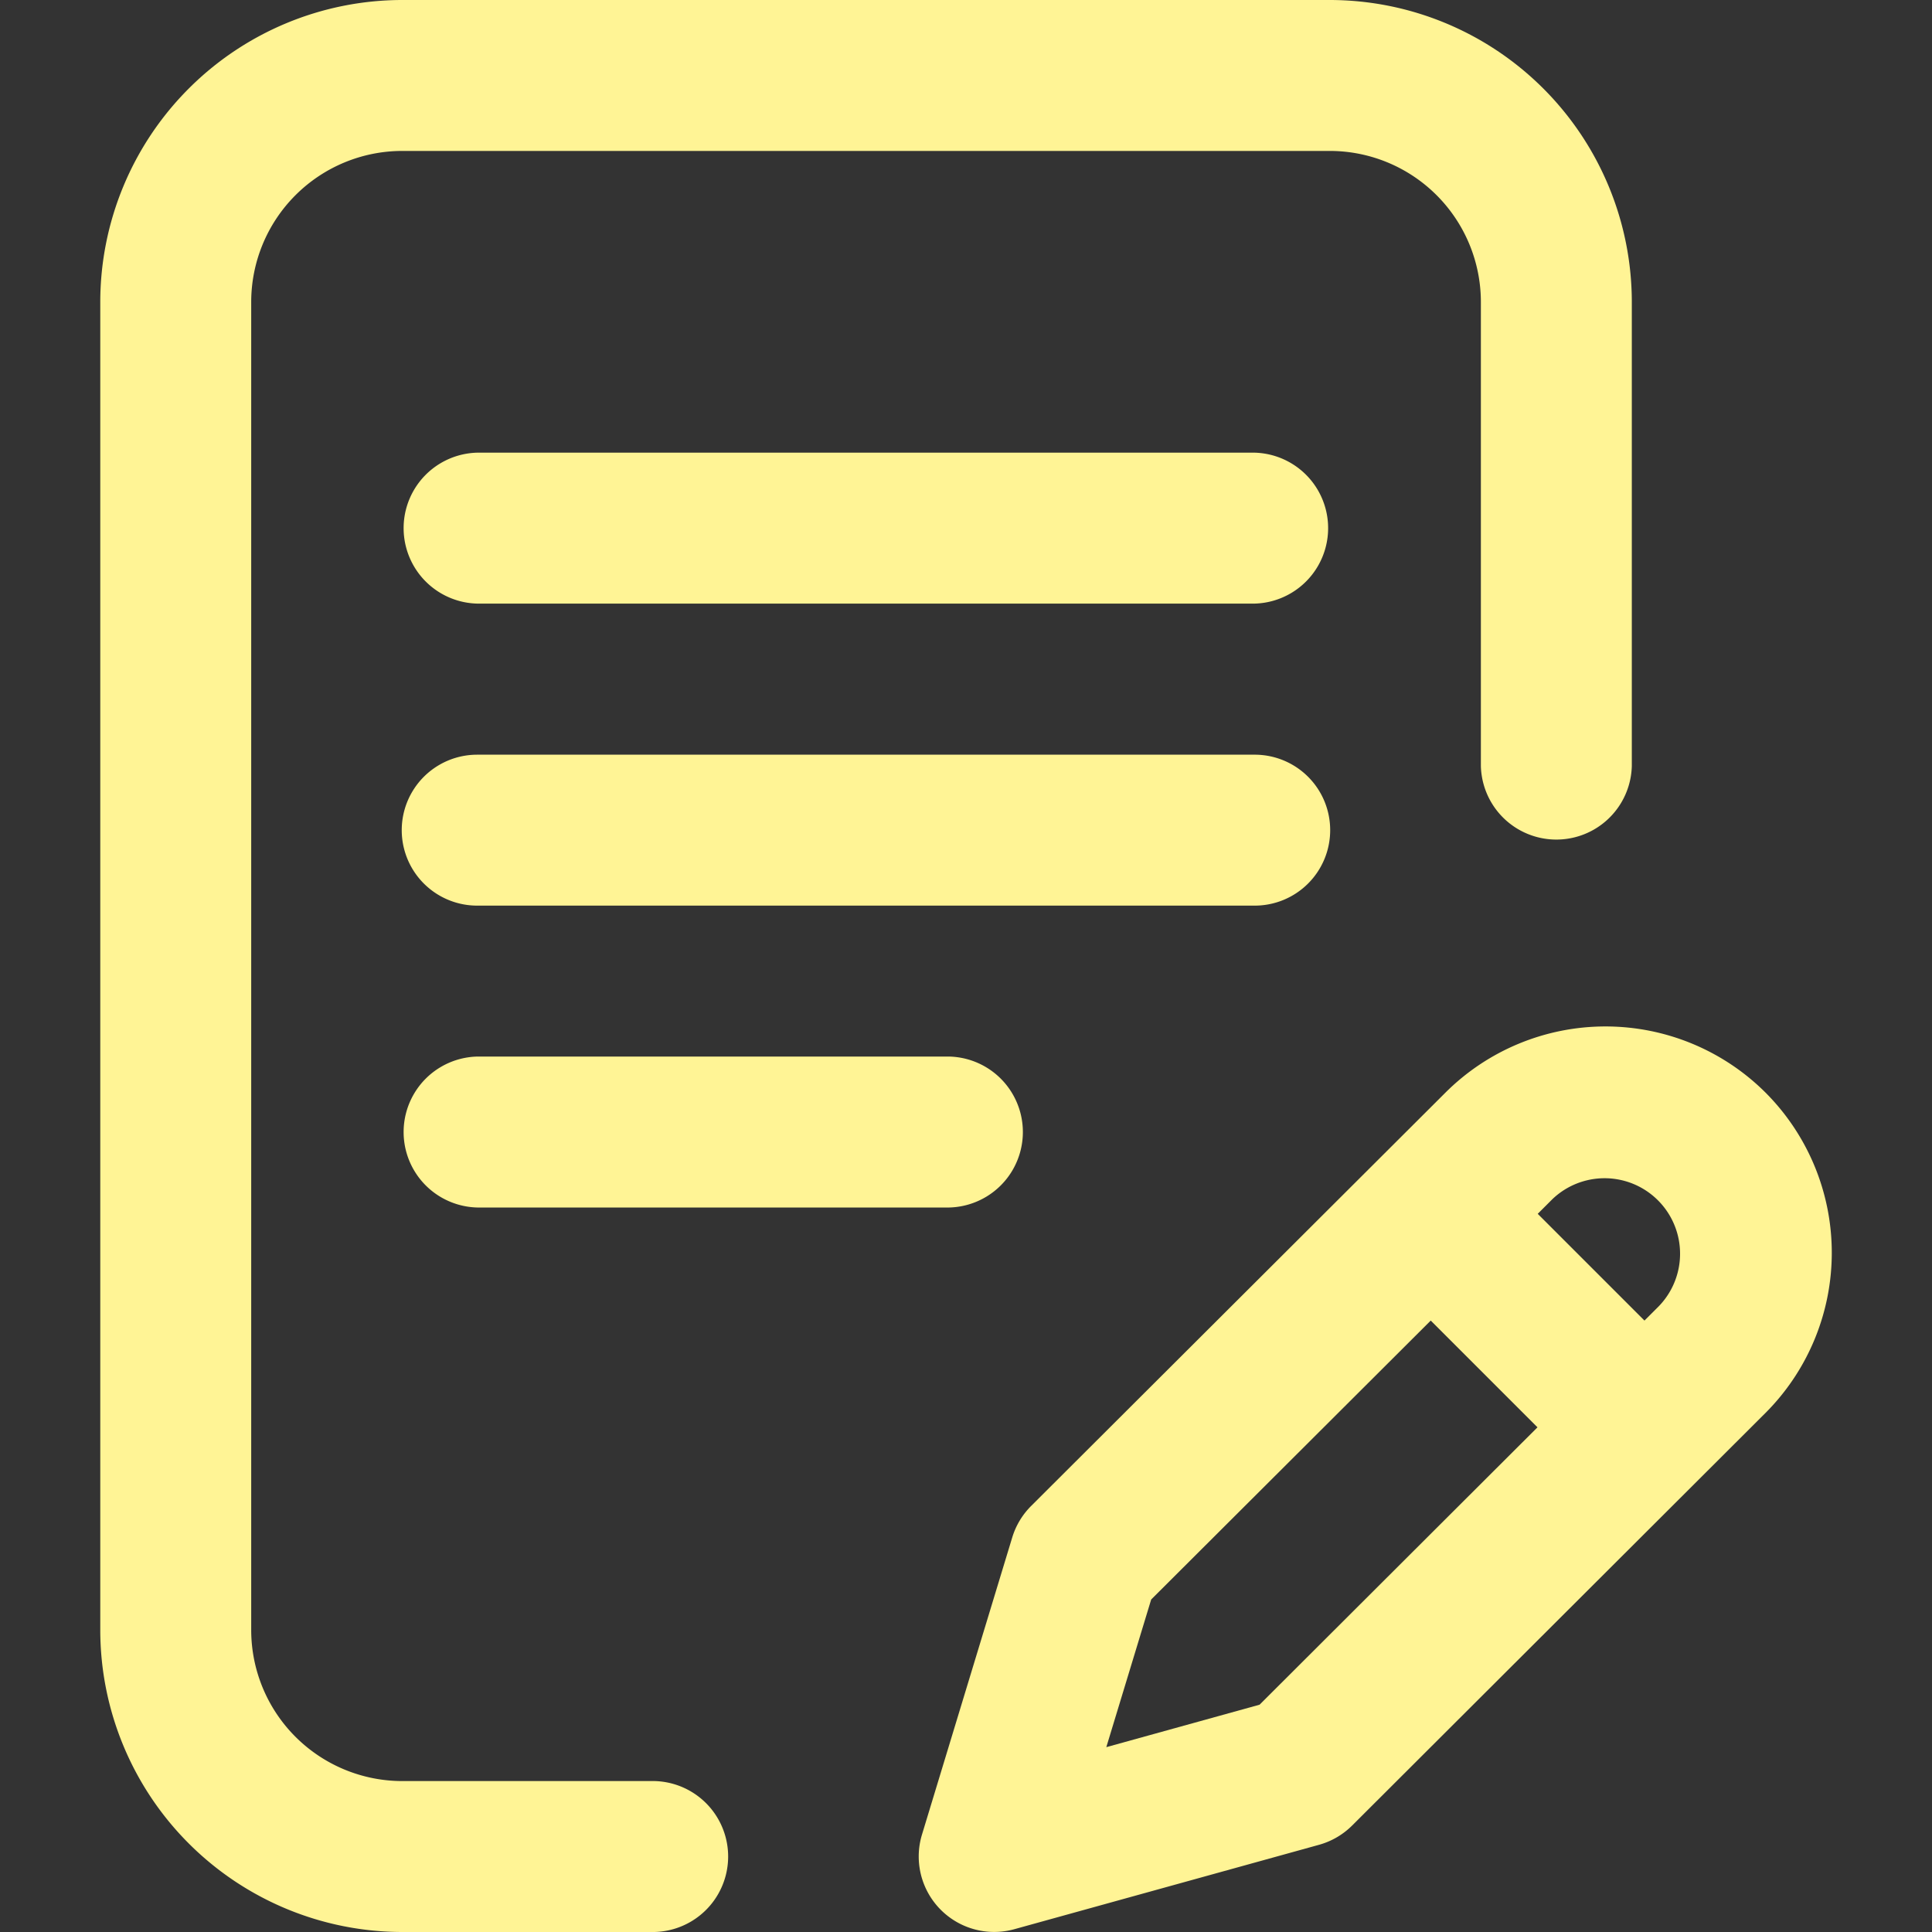 <svg xmlns="http://www.w3.org/2000/svg" xmlns:xlink="http://www.w3.org/1999/xlink" width="40" height="40" viewBox="0 0 40 40">
  <rect x="0" y="0" width="40" height="40" fill="#333333" stroke="none"/>
  <defs>
    <clipPath id="clip-path">
      <rect id="사각형_853" data-name="사각형 853" width="40" height="40" transform="translate(1307 3574)" fill="#fff495"/>
    </clipPath>
  </defs>
  <g id="ico_리포트" transform="translate(-1307 -3574)" clip-path="url(#clip-path)">
    <g id="free-icon-writing-1001371" transform="translate(1309.076 3574)">
      <g id="그룹_4293" data-name="그룹 4293" transform="translate(0)">
        <g id="그룹_4292" data-name="그룹 4292">
          <path id="패스_4197" data-name="패스 4197" d="M26.5,15.234a1.562,1.562,0,0,0-1.562-1.562H8.84a1.562,1.562,0,1,0,0,3.125H24.934A1.562,1.562,0,0,0,26.5,15.234Z" transform="translate(-1.036 1.953)" fill="#fff495"/>
          <path id="패스_4198" data-name="패스 4198" d="M8.84,19.141a1.563,1.563,0,0,0,0,3.125h9.774a1.563,1.563,0,0,0,0-3.125Z" transform="translate(-1.036 2.734)" fill="#fff495"/>
          <path id="패스_4199" data-name="패스 4199" d="M13.292,36.875H8.066A3.129,3.129,0,0,1,4.941,33.75V6.25A3.129,3.129,0,0,1,8.066,3.125h19.21A3.129,3.129,0,0,1,30.4,6.25v9.609a1.563,1.563,0,0,0,3.125,0V6.25A6.257,6.257,0,0,0,27.276,0H8.066a6.257,6.257,0,0,0-6.25,6.25v27.5A6.257,6.257,0,0,0,8.066,40h5.226a1.563,1.563,0,0,0,0-3.125Z" transform="translate(-1.816 0)" fill="#fff495"/>
          <path id="패스_4200" data-name="패스 4200" d="M34.176,19.966a4.692,4.692,0,0,0-6.628,0L18.97,28.524a1.563,1.563,0,0,0-.391.652l-1.868,6.15a1.562,1.562,0,0,0,1.912,1.96l6.307-1.747a1.562,1.562,0,0,0,.687-.4l8.56-8.544A4.693,4.693,0,0,0,34.176,19.966ZM23.7,32.638l-3.173.879.929-3.057,5.788-5.775,2.21,2.21Zm8.269-8.253-.3.3-2.21-2.21.3-.3a1.563,1.563,0,0,1,2.211,2.209Z" transform="translate(0.302 2.656)" fill="#fff495"/>
          <path id="패스_4201" data-name="패스 4201" d="M24.934,8.2H8.84a1.563,1.563,0,0,0,0,3.125H24.934a1.563,1.563,0,0,0,0-3.125Z" transform="translate(-1.036 1.172)" fill="#fff495"/>
        </g>
      </g>
    </g>
  </g>
</svg>
